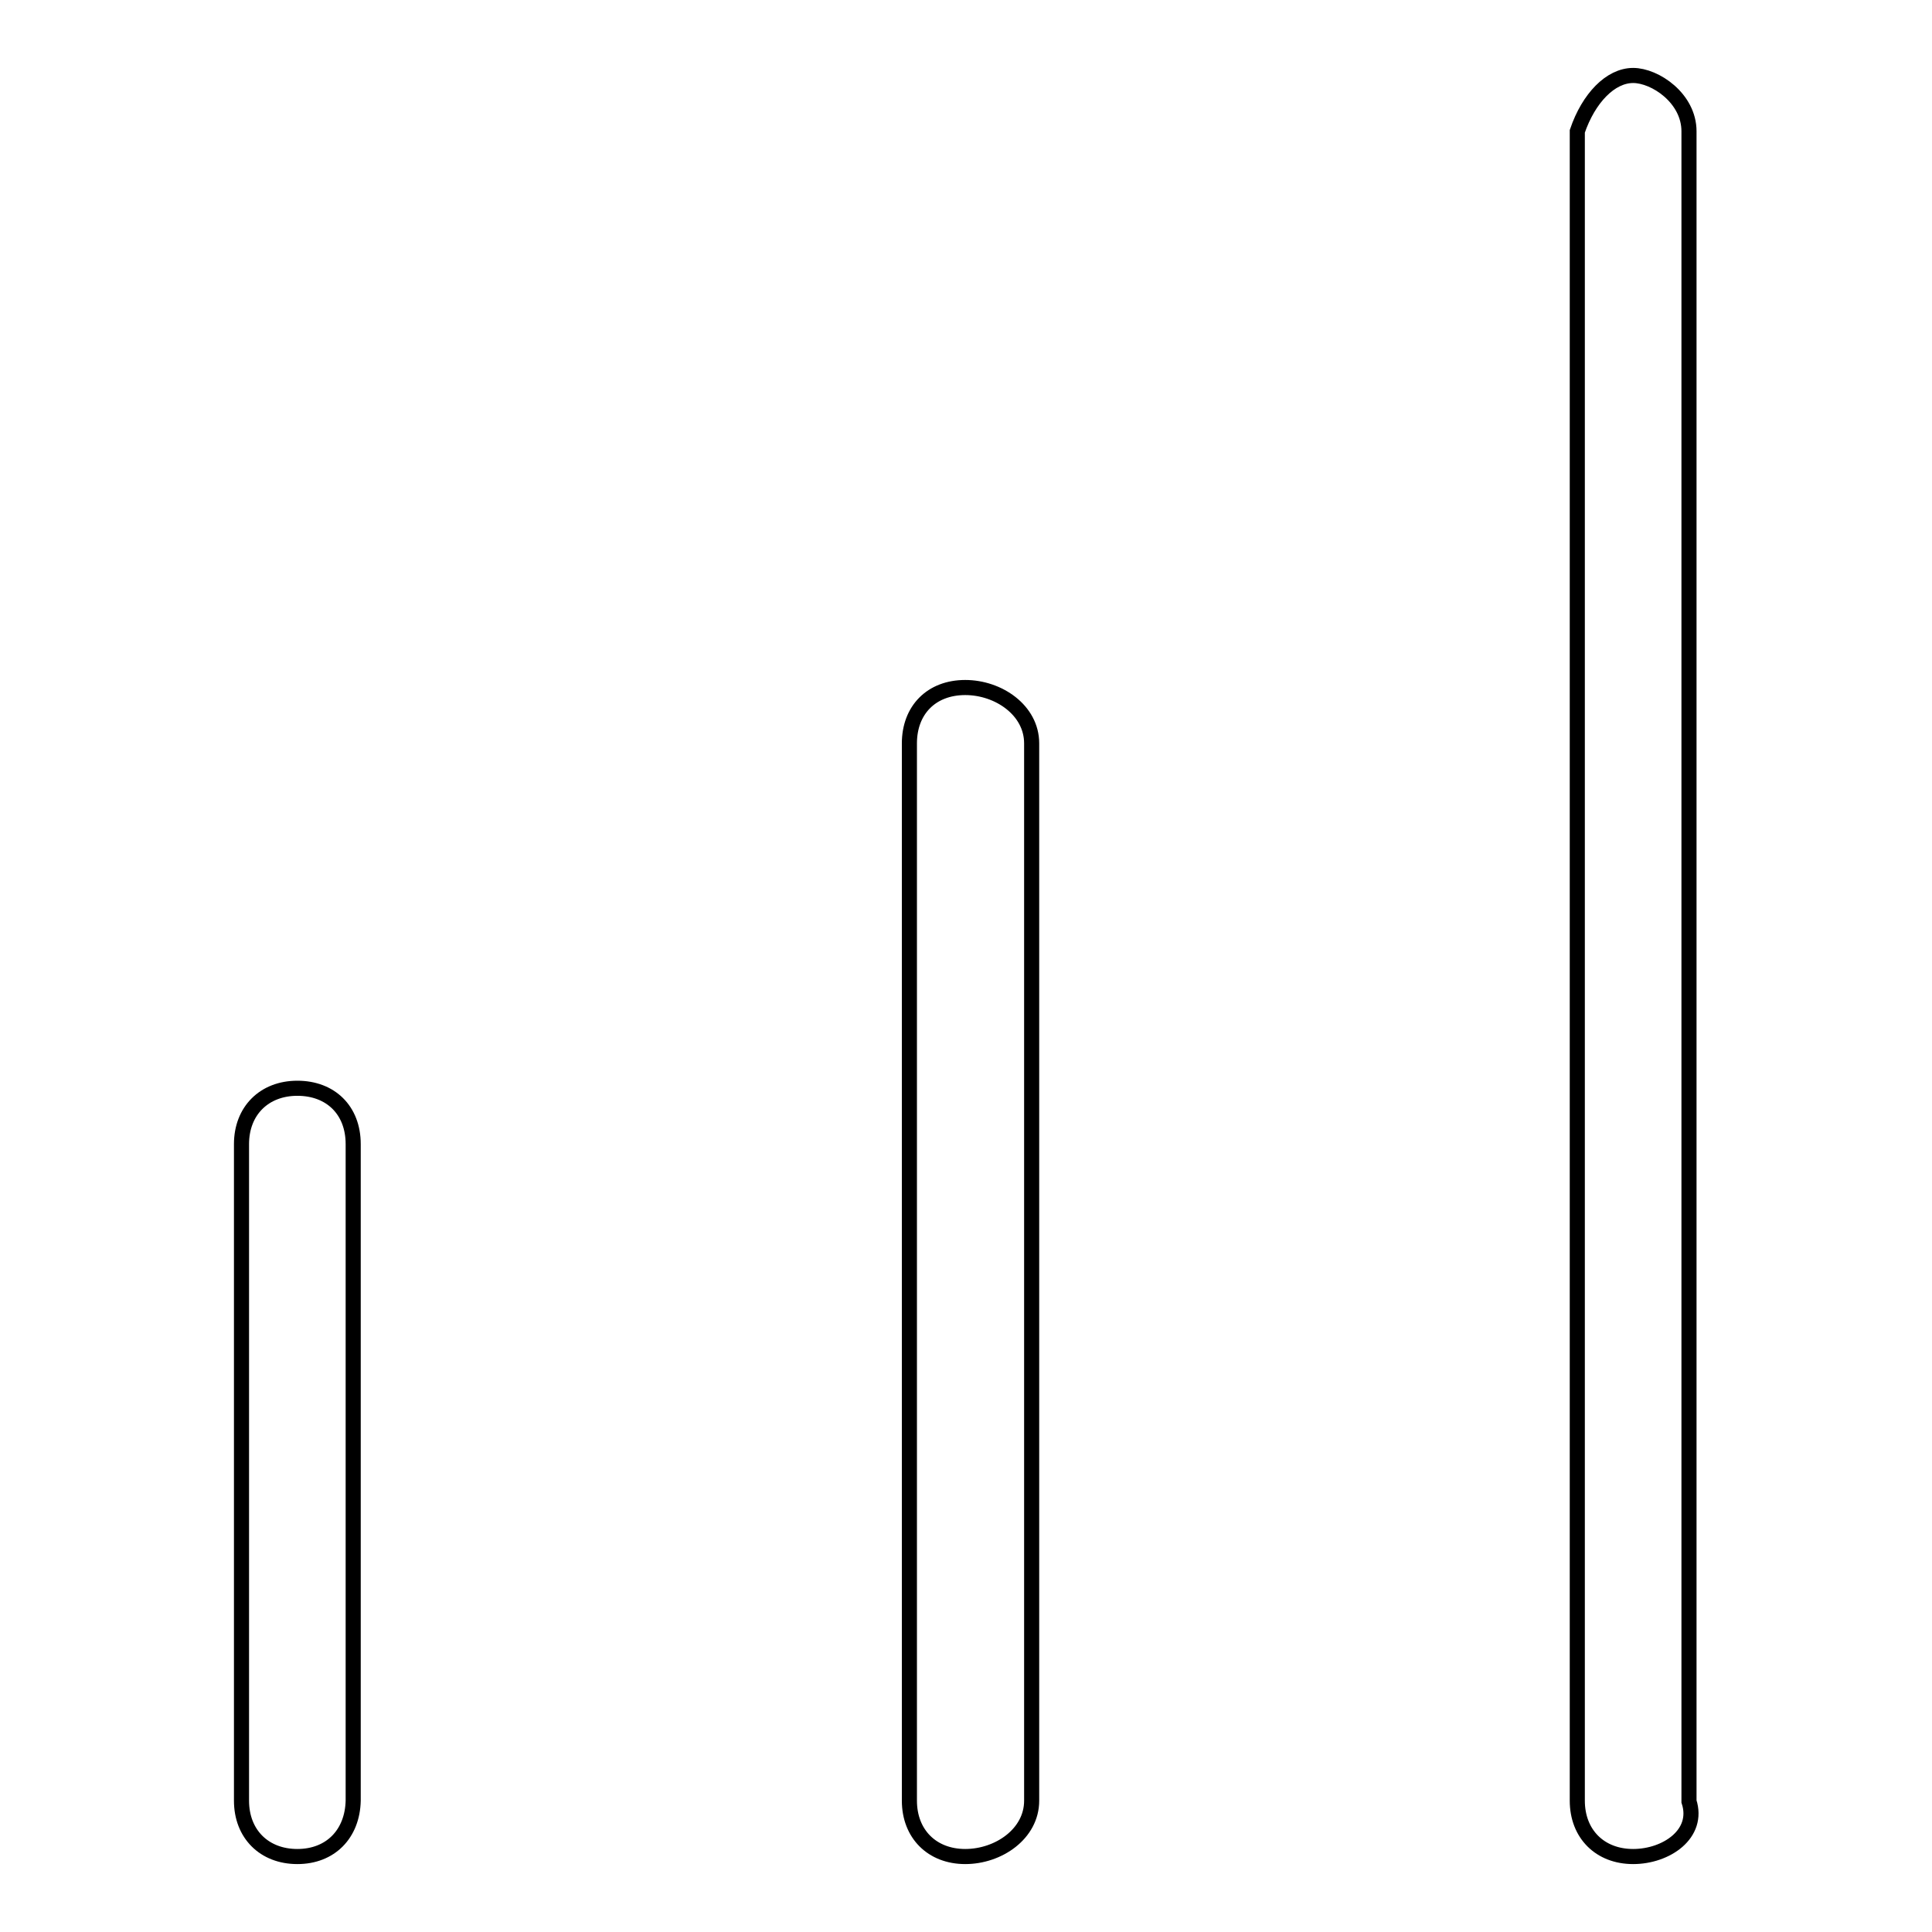 <?xml version="1.0" encoding="utf-8"?>
<!-- Svg Vector Icons : http://www.onlinewebfonts.com/icon -->
<!DOCTYPE svg PUBLIC "-//W3C//DTD SVG 1.1//EN" "http://www.w3.org/Graphics/SVG/1.1/DTD/svg11.dtd">
<svg version="1.1" xmlns="http://www.w3.org/2000/svg" xmlns:xlink="http://www.w3.org/1999/xlink" x="0px" y="0px" viewBox="0 0 256 256" enable-background="new 0 0 256 256" xml:space="preserve">
<g> <path stroke-width="2" fill-opacity="0" stroke="#000000"  d="M216.4,246c-4.4,0-7.4-3-7.4-7.4V17.4c1.5-4.4,4.4-7.4,7.4-7.4c2.9,0,7.4,3,7.4,7.4v221.3 C225.2,243,220.8,246,216.4,246z M127.9,246c-4.4,0-7.4-3-7.4-7.4V98.5c0-4.4,2.9-7.4,7.4-7.4c4.4,0,8.8,3,8.8,7.4v140.1 C136.7,243,132.3,246,127.9,246z M39.4,246c-4.4,0-7.4-3-7.4-7.4v-87c0-4.4,3-7.4,7.4-7.4c4.4,0,7.4,2.9,7.4,7.4v87 C46.7,243,43.8,246,39.4,246z"/></g>
</svg>